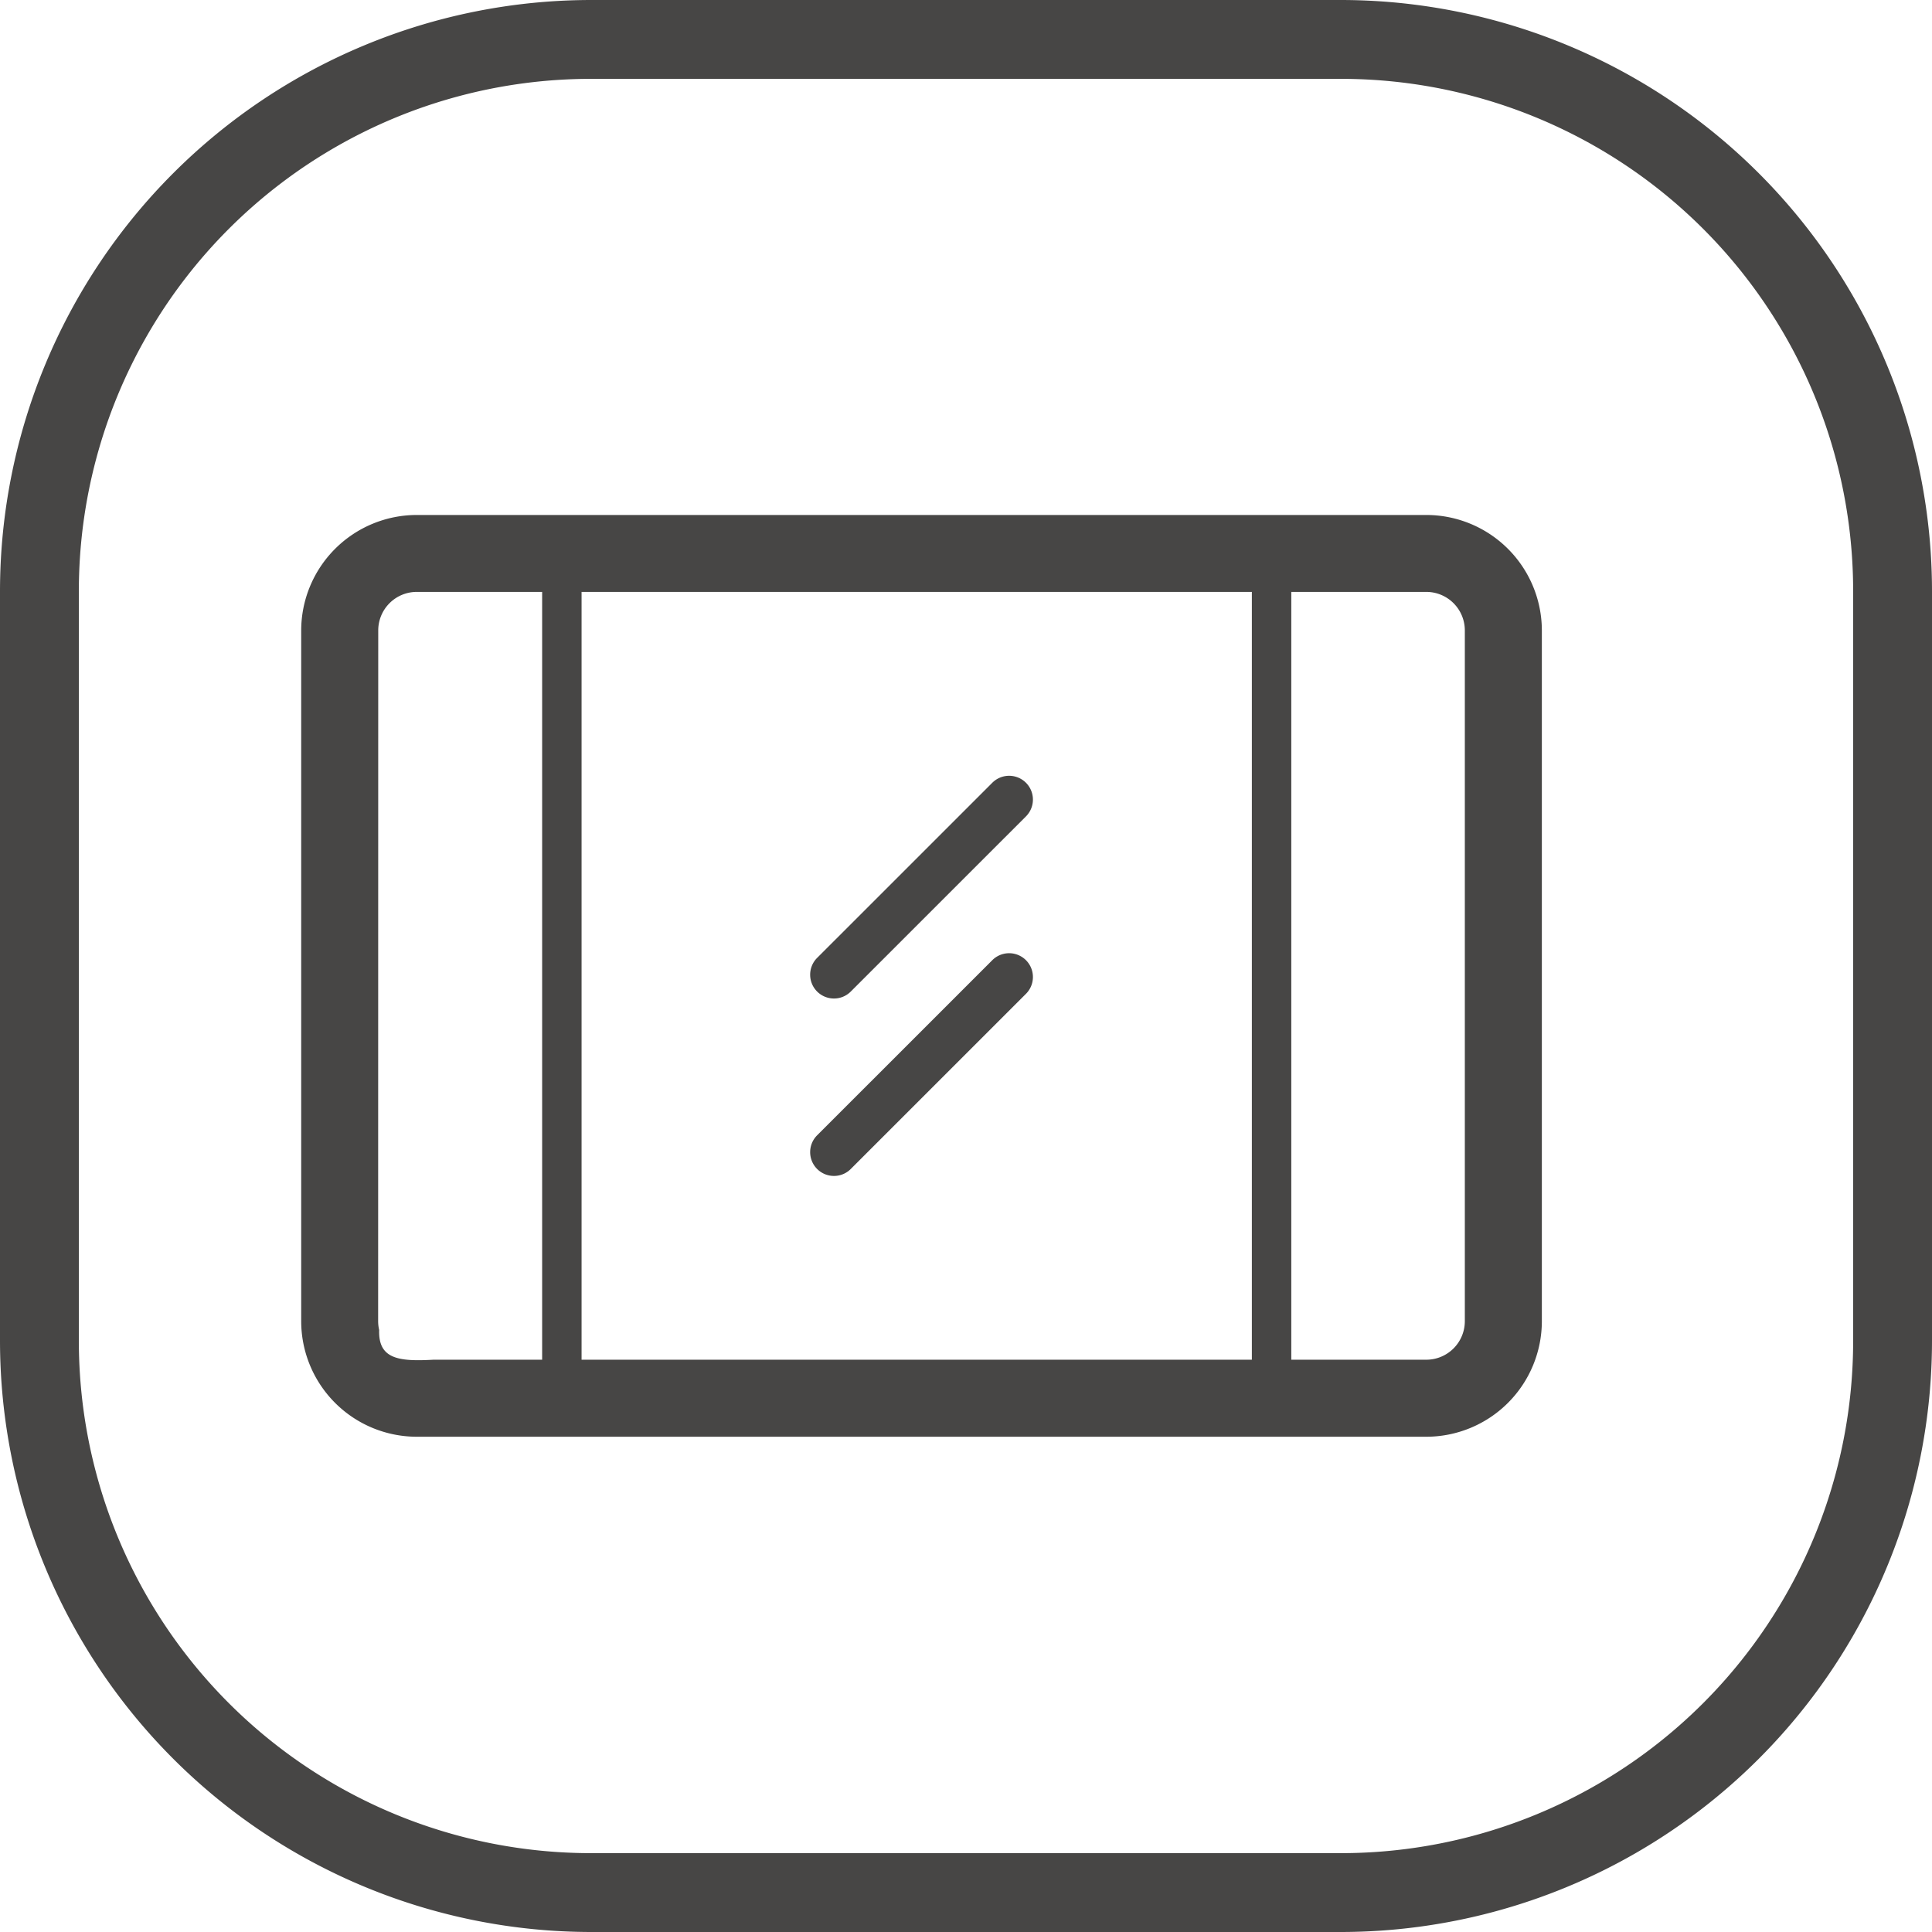<svg xmlns="http://www.w3.org/2000/svg" width="98" height="98" viewBox="0 0 98 98">
  <g id="Large_glass_display_design_good_product_display_effect" data-name="Large glass display design good product display effect" transform="translate(-114 -10445)">
    <path id="矩形_1906" data-name="矩形 1906" d="M30,4A25.975,25.975,0,0,0,4,30V68A25.975,25.975,0,0,0,30,94H68A25.975,25.975,0,0,0,94,68V30A25.975,25.975,0,0,0,68,4H30m0-4H68A30,30,0,0,1,98,30V68A30,30,0,0,1,68,98H30A30,30,0,0,1,0,68V30A30,30,0,0,1,30,0Z" transform="translate(114 10445)" fill="#474645"/>
    <g id="组_16452" data-name="组 16452">
      <g id="组_16451" data-name="组 16451" transform="translate(8.984 10422.38)">
        <path id="路径_1016" data-name="路径 1016" d="M126.156,101.12h51.209a5.867,5.867,0,0,0,5.861-5.861V60.225a5.867,5.867,0,0,0-5.861-5.861H126.155a5.867,5.867,0,0,0-5.861,5.861V95.259A5.867,5.867,0,0,0,126.156,101.12Zm-1.954-40.9a1.955,1.955,0,0,1,1.954-1.954h51.209a1.955,1.955,0,0,1,1.954,1.954V95.259a1.955,1.955,0,0,1-1.954,1.954H127c-1.781.1-2.8-.044-2.751-1.509a1.952,1.952,0,0,1-.052-.445Z" transform="translate(0 -5.622)" fill="#474645"/>
        <path id="路径_1017" data-name="路径 1017" d="M247.76,248.925a1.2,1.2,0,0,0,.853-.353l8.886-8.884a1.207,1.207,0,0,0-1.707-1.707l-8.886,8.884a1.207,1.207,0,0,0,.853,2.06Z" transform="translate(-100.442 -175.656)" fill="#474645"/>
        <path id="路径_1560" data-name="路径 1560" d="M247.76,248.925a1.2,1.2,0,0,0,.853-.353l8.886-8.884a1.207,1.207,0,0,0-1.707-1.707l-8.886,8.884a1.207,1.207,0,0,0,.853,2.06Z" transform="translate(-100.442 -166.656)" fill="#474645"/>
      </g>
      <path id="直线_609" data-name="直线 609" d="M1,40.735H-1V0H1Z" transform="translate(142.5 10473.765)" fill="#474645"/>
      <path id="直线_610" data-name="直线 610" d="M1,40.735H-1V0H1Z" transform="translate(178.5 10473.765)" fill="#474645"/>
    </g>
  </g>
</svg>
